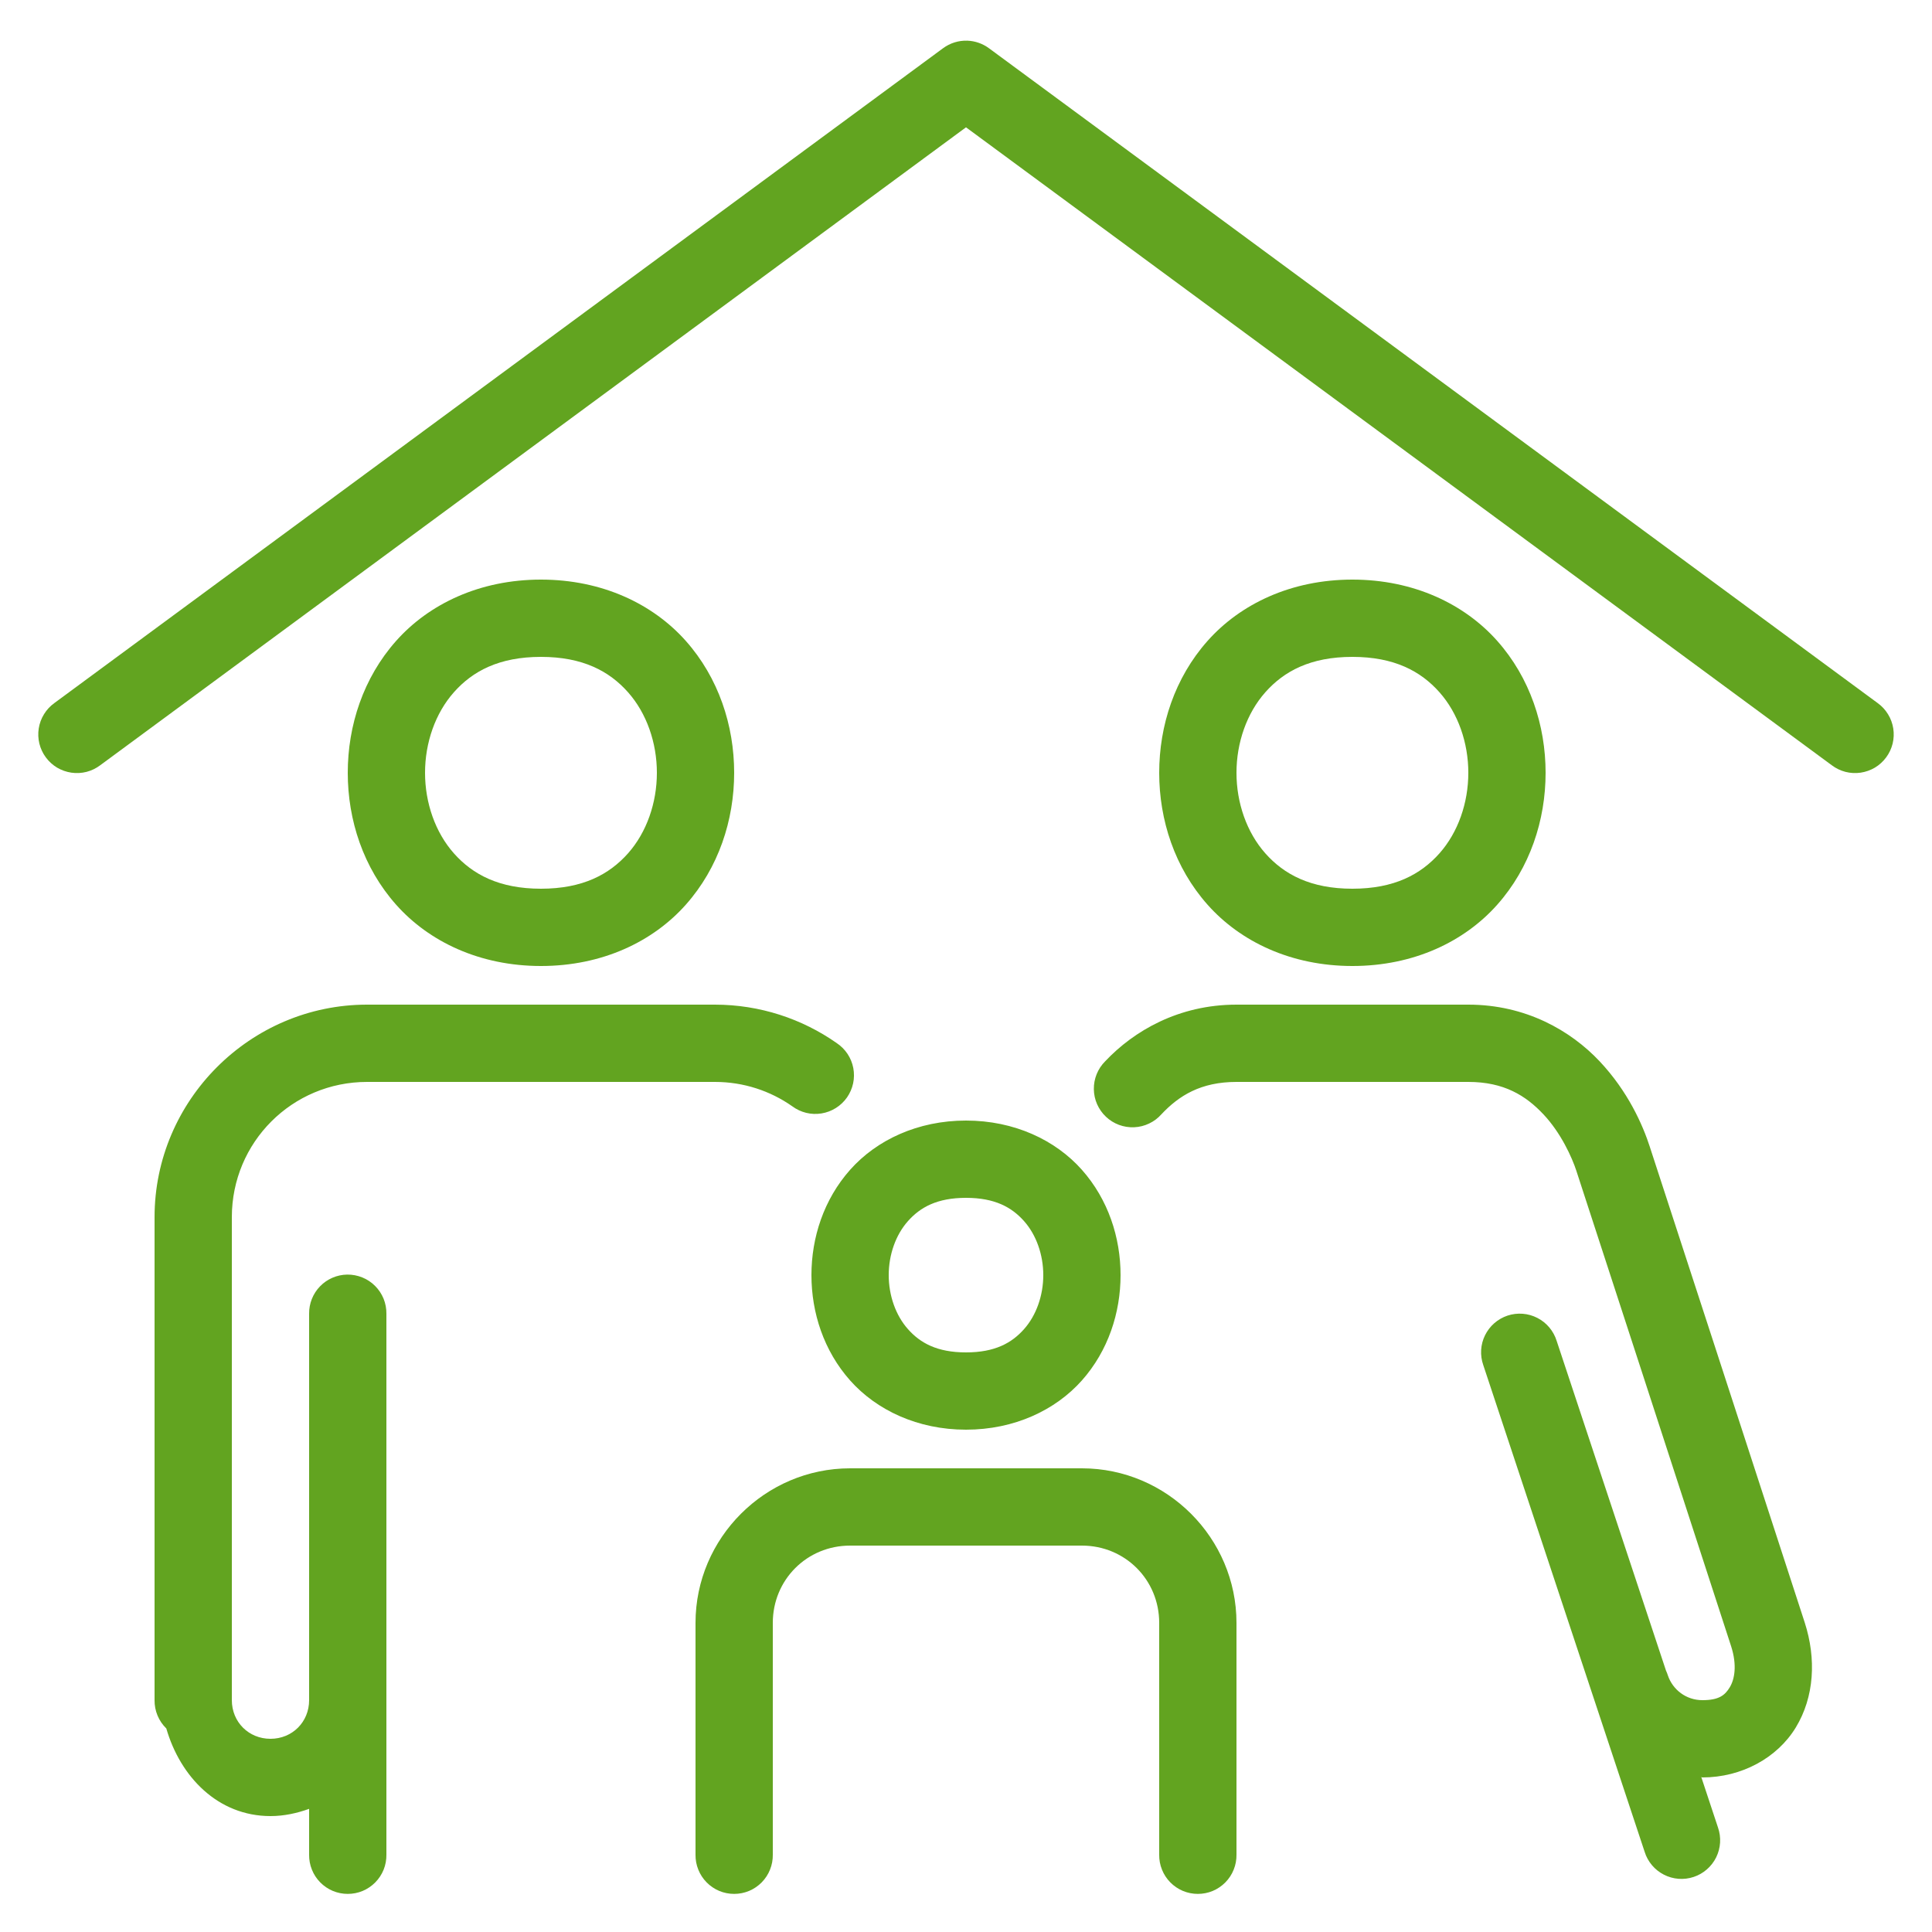 <svg width="58" height="58" viewBox="0 0 58 58" fill="none" xmlns="http://www.w3.org/2000/svg">
<path d="M29.041 1.221C28.779 1.212 28.522 1.292 28.311 1.448C19.418 8.001 10.525 14.554 1.631 21.107C1.507 21.196 1.401 21.31 1.321 21.441C1.24 21.571 1.187 21.717 1.163 21.868C1.139 22.02 1.146 22.175 1.182 22.324C1.219 22.473 1.284 22.613 1.376 22.737C1.467 22.86 1.581 22.965 1.713 23.044C1.845 23.122 1.991 23.174 2.143 23.196C2.295 23.218 2.449 23.21 2.598 23.172C2.747 23.133 2.886 23.066 3.009 22.973C11.673 16.59 20.336 10.206 29 3.822C37.664 10.206 46.327 16.59 54.991 22.973C55.114 23.066 55.253 23.133 55.402 23.172C55.551 23.21 55.705 23.218 55.857 23.196C56.009 23.174 56.155 23.122 56.287 23.044C56.419 22.965 56.533 22.86 56.624 22.737C56.716 22.613 56.781 22.473 56.818 22.324C56.854 22.175 56.861 22.02 56.837 21.868C56.813 21.717 56.76 21.571 56.679 21.441C56.599 21.31 56.493 21.196 56.369 21.107C47.475 14.554 38.583 8.001 29.689 1.448C29.501 1.309 29.275 1.23 29.041 1.221ZM16.24 17.4C14.403 17.4 12.878 18.131 11.892 19.24C10.906 20.349 10.44 21.782 10.44 23.2C10.44 24.618 10.906 26.051 11.892 27.16C12.878 28.27 14.403 29 16.24 29C18.077 29 19.602 28.27 20.588 27.16C21.574 26.051 22.04 24.618 22.04 23.2C22.04 21.782 21.574 20.349 20.588 19.24C19.602 18.131 18.077 17.4 16.24 17.4ZM40.6 17.4C38.763 17.4 37.238 18.131 36.252 19.24C35.266 20.349 34.8 21.782 34.8 23.2C34.8 24.618 35.266 26.051 36.252 27.16C37.238 28.27 38.763 29 40.6 29C42.437 29 43.962 28.27 44.948 27.16C45.934 26.051 46.4 24.618 46.4 23.2C46.4 21.782 45.934 20.349 44.948 19.24C43.962 18.131 42.437 17.4 40.6 17.4ZM16.24 19.72C17.497 19.72 18.291 20.149 18.852 20.78C19.413 21.411 19.72 22.298 19.72 23.2C19.72 24.102 19.413 24.989 18.852 25.62C18.291 26.25 17.497 26.68 16.24 26.68C14.983 26.68 14.188 26.25 13.628 25.62C13.067 24.989 12.76 24.102 12.76 23.2C12.76 22.298 13.067 21.411 13.628 20.78C14.188 20.149 14.983 19.72 16.24 19.72ZM40.6 19.72C41.857 19.72 42.651 20.149 43.212 20.78C43.773 21.411 44.08 22.298 44.08 23.2C44.08 24.102 43.773 24.989 43.212 25.62C42.651 26.25 41.857 26.68 40.6 26.68C39.343 26.68 38.548 26.25 37.988 25.62C37.427 24.989 37.12 24.102 37.12 23.2C37.12 22.298 37.427 21.411 37.988 20.78C38.548 20.149 39.343 19.72 40.6 19.72ZM11.02 30.16C7.512 30.16 4.64 33.033 4.64 36.54V51.04C4.638 51.198 4.668 51.355 4.729 51.501C4.79 51.648 4.88 51.78 4.993 51.89C5.412 53.341 6.542 54.52 8.12 54.52C8.528 54.52 8.915 54.434 9.28 54.303V55.68C9.278 55.834 9.306 55.986 9.364 56.129C9.421 56.272 9.506 56.401 9.614 56.511C9.722 56.62 9.85 56.707 9.992 56.767C10.134 56.826 10.286 56.856 10.44 56.856C10.594 56.856 10.746 56.826 10.888 56.767C11.03 56.707 11.158 56.62 11.266 56.511C11.374 56.401 11.459 56.272 11.517 56.129C11.574 55.986 11.602 55.834 11.6 55.68V51.04V39.44C11.602 39.285 11.573 39.131 11.515 38.987C11.456 38.843 11.369 38.713 11.259 38.603C11.15 38.493 11.019 38.407 10.875 38.349C10.731 38.291 10.577 38.262 10.422 38.264C10.115 38.269 9.822 38.395 9.608 38.616C9.394 38.836 9.276 39.133 9.28 39.44V51.04C9.28 51.695 8.775 52.2 8.12 52.2C7.465 52.2 6.96 51.695 6.96 51.04V36.54C6.96 34.291 8.77 32.48 11.02 32.48H21.46C22.328 32.48 23.126 32.75 23.785 33.212C23.909 33.304 24.051 33.371 24.201 33.408C24.352 33.445 24.508 33.451 24.661 33.426C24.814 33.402 24.961 33.346 25.092 33.264C25.224 33.182 25.337 33.074 25.427 32.947C25.515 32.82 25.578 32.677 25.611 32.525C25.644 32.374 25.645 32.217 25.617 32.065C25.588 31.913 25.529 31.767 25.443 31.638C25.357 31.509 25.246 31.399 25.117 31.313C24.082 30.587 22.814 30.16 21.46 30.16H11.02ZM37.12 30.16C35.385 30.16 34.038 30.949 33.178 31.861C33.068 31.971 32.981 32.102 32.923 32.246C32.864 32.39 32.836 32.544 32.838 32.699C32.84 32.854 32.873 33.008 32.936 33.15C32.999 33.292 33.089 33.42 33.202 33.526C33.315 33.633 33.448 33.716 33.594 33.77C33.74 33.824 33.895 33.848 34.05 33.841C34.205 33.834 34.357 33.796 34.497 33.729C34.637 33.663 34.763 33.568 34.866 33.452C35.393 32.892 36.047 32.48 37.12 32.48H41.76H44.08C45.151 32.48 45.805 32.891 46.332 33.45C46.859 34.008 47.193 34.746 47.327 35.158C47.327 35.159 47.327 35.16 47.327 35.16C47.327 35.16 50.906 46.138 51.969 49.42C52.154 49.993 52.073 50.417 51.928 50.655C51.784 50.892 51.605 51.04 51.108 51.04C50.616 51.04 50.214 50.724 50.07 50.295C50.055 50.246 50.036 50.198 50.014 50.152L46.731 40.251C46.685 40.104 46.61 39.968 46.511 39.85C46.412 39.732 46.29 39.635 46.153 39.565C46.016 39.494 45.866 39.452 45.713 39.44C45.559 39.428 45.405 39.447 45.258 39.495C45.112 39.544 44.977 39.621 44.861 39.722C44.745 39.823 44.65 39.947 44.582 40.085C44.514 40.223 44.474 40.374 44.465 40.527C44.456 40.681 44.478 40.835 44.529 40.981L49.373 55.592C49.418 55.739 49.493 55.875 49.592 55.993C49.691 56.111 49.813 56.208 49.95 56.278C50.087 56.349 50.237 56.391 50.391 56.403C50.544 56.415 50.699 56.396 50.845 56.347C50.991 56.299 51.126 56.222 51.242 56.12C51.358 56.019 51.453 55.896 51.521 55.758C51.589 55.62 51.629 55.469 51.638 55.315C51.647 55.161 51.626 55.008 51.575 54.862L51.074 53.349C51.087 53.349 51.095 53.36 51.108 53.36C52.284 53.36 53.355 52.774 53.911 51.86C54.466 50.947 54.532 49.802 54.178 48.706C53.112 45.416 49.534 34.445 49.533 34.442V34.44C49.316 33.769 48.876 32.767 48.018 31.857C47.158 30.946 45.812 30.16 44.08 30.16H41.76H37.12ZM29 33.64C27.55 33.64 26.315 34.225 25.522 35.117C24.73 36.009 24.36 37.152 24.36 38.28C24.36 39.408 24.73 40.551 25.522 41.443C26.315 42.334 27.55 42.92 29 42.92C30.45 42.92 31.685 42.334 32.478 41.443C33.27 40.551 33.64 39.408 33.64 38.28C33.64 37.152 33.27 36.009 32.478 35.117C31.685 34.225 30.45 33.64 29 33.64ZM29 35.96C29.87 35.96 30.375 36.245 30.742 36.658C31.11 37.071 31.32 37.668 31.32 38.28C31.32 38.892 31.11 39.489 30.742 39.902C30.375 40.316 29.87 40.6 29 40.6C28.13 40.6 27.625 40.316 27.258 39.902C26.89 39.489 26.68 38.892 26.68 38.28C26.68 37.668 26.89 37.071 27.258 36.658C27.625 36.245 28.13 35.96 29 35.96ZM25.52 44.08C22.971 44.08 20.88 46.171 20.88 48.72V55.68C20.878 55.834 20.906 55.986 20.964 56.129C21.021 56.272 21.106 56.401 21.214 56.511C21.322 56.62 21.45 56.707 21.592 56.767C21.734 56.826 21.886 56.856 22.04 56.856C22.194 56.856 22.346 56.826 22.488 56.767C22.63 56.707 22.758 56.62 22.866 56.511C22.974 56.401 23.059 56.272 23.116 56.129C23.174 55.986 23.202 55.834 23.2 55.68V48.72C23.2 47.425 24.225 46.4 25.52 46.4H32.48C33.775 46.4 34.8 47.425 34.8 48.72V55.68C34.798 55.834 34.826 55.986 34.884 56.129C34.941 56.272 35.026 56.401 35.134 56.511C35.242 56.62 35.37 56.707 35.512 56.767C35.654 56.826 35.806 56.856 35.96 56.856C36.114 56.856 36.266 56.826 36.408 56.767C36.55 56.707 36.678 56.62 36.786 56.511C36.894 56.401 36.979 56.272 37.036 56.129C37.094 55.986 37.122 55.834 37.12 55.68V48.72C37.12 46.171 35.029 44.08 32.48 44.08H25.52Z" fill="#62A420"/>
</svg>
